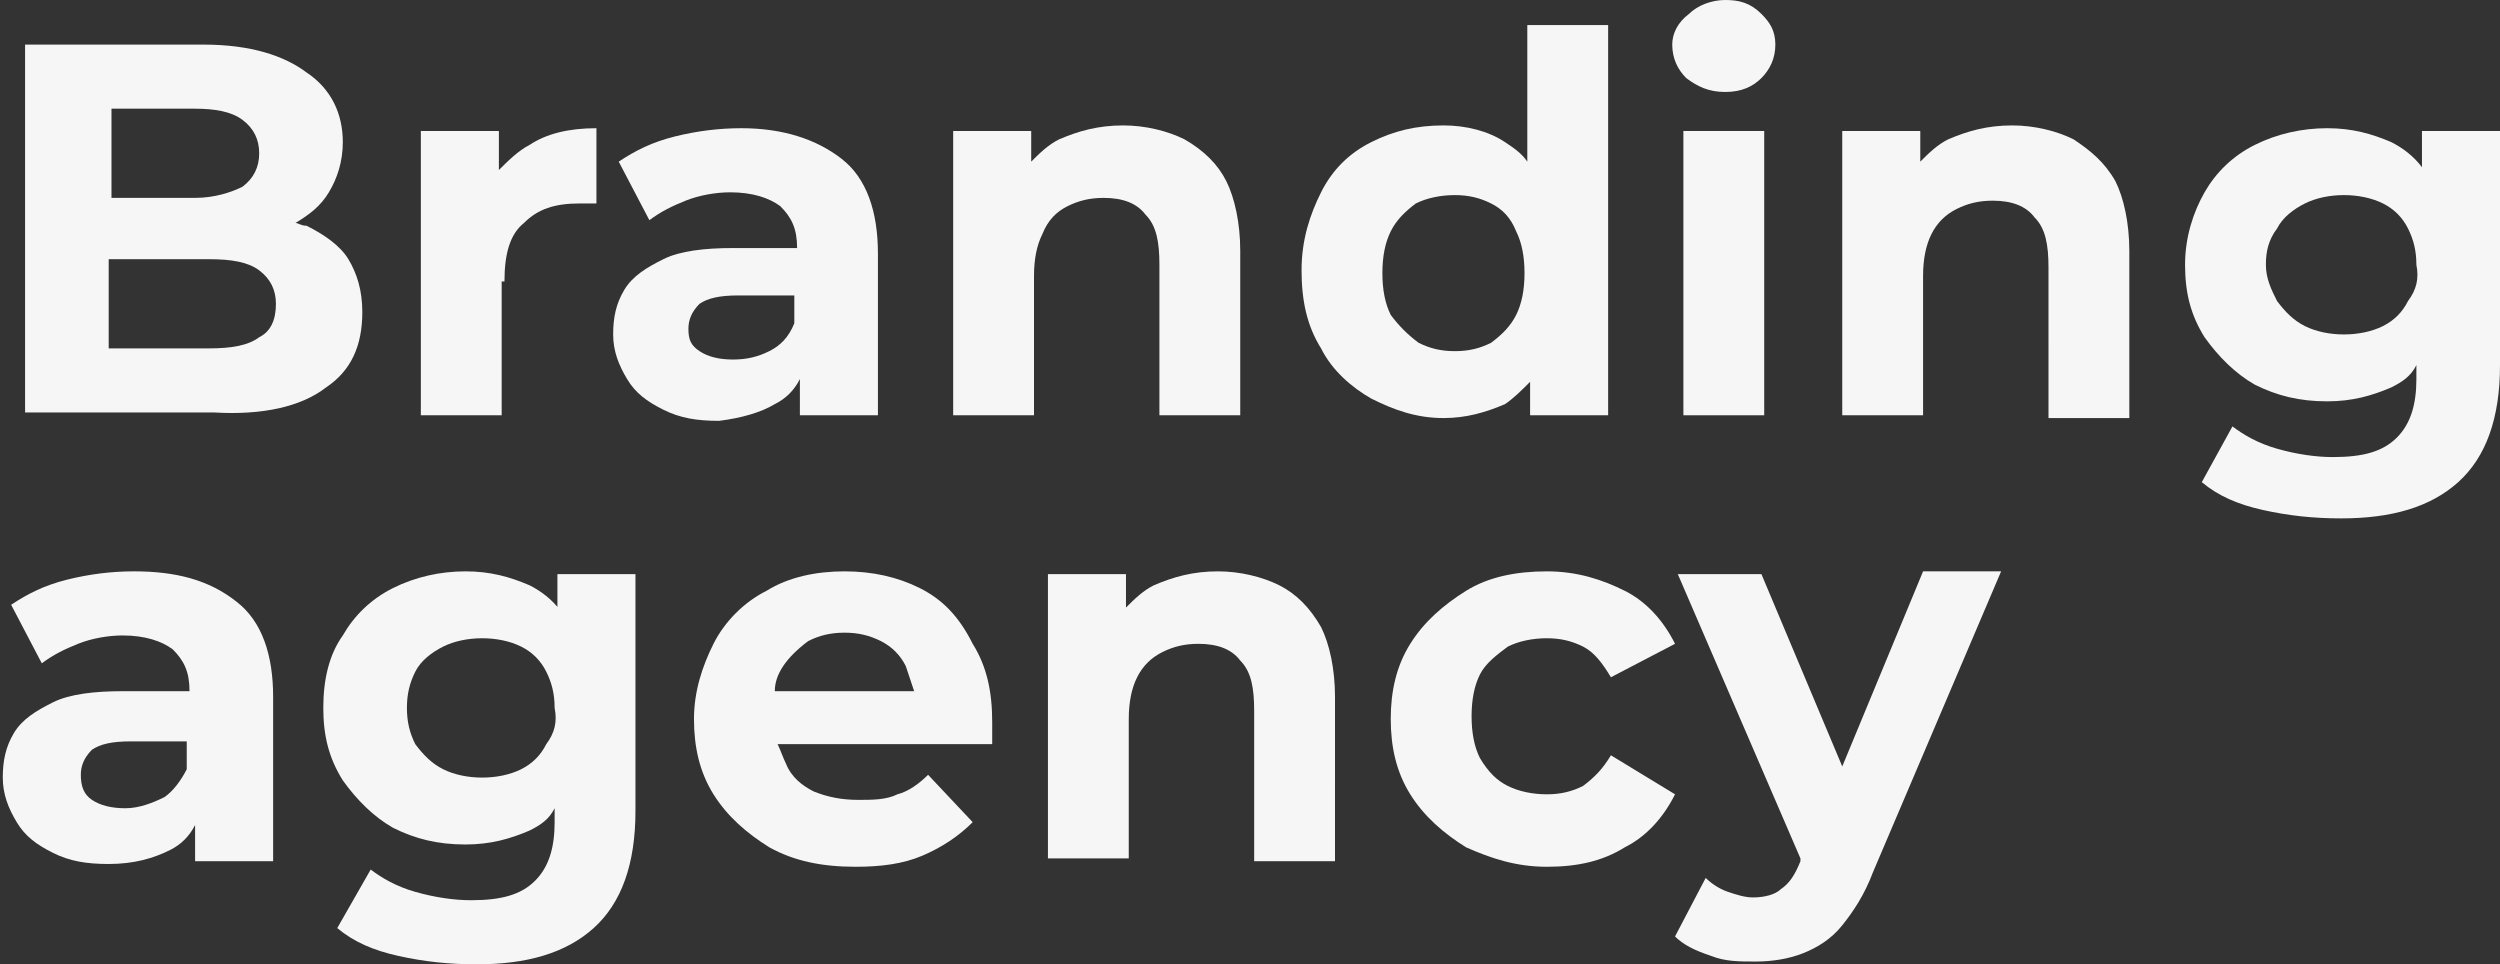 <?xml version="1.0" encoding="utf-8"?> <svg xmlns="http://www.w3.org/2000/svg" xmlns:xlink="http://www.w3.org/1999/xlink" version="1.1" id="Слой_1" x="0px" y="0px" viewBox="0 0 89.7 34.6" style="enable-background:new 0 0 89.7 34.6;" xml:space="preserve"><rect x="0" y="0" width="89.7" height="34.6" fill="#333333" stroke="none"/> <style type="text/css"> .st0{fill:#F6F6F6;} </style> <g> <path class="st0" d="M11.7,13.9c0.9-0.6,1.3-1.5,1.3-2.7c0-0.8-0.2-1.4-0.5-1.9S11.6,8.4,11,8.1c-0.2,0-0.3-0.1-0.4-0.1 c0.5-0.3,0.9-0.6,1.2-1.1s0.5-1.1,0.5-1.8c0-1-0.4-1.9-1.3-2.5c-0.8-0.6-2-1-3.7-1H0.9v13.2h6.8C9.4,14.9,10.8,14.6,11.7,13.9z M7,3.9c0.7,0,1.3,0.1,1.7,0.4C9.1,4.6,9.3,5,9.3,5.5S9.1,6.4,8.7,6.7C8.3,6.9,7.7,7.1,7,7.1H4V3.9H7z M3.9,12.6V9.3h3.6 c0.8,0,1.4,0.1,1.8,0.4c0.4,0.3,0.6,0.7,0.6,1.2c0,0.6-0.2,1-0.6,1.2c-0.4,0.3-1,0.4-1.8,0.4H3.9V12.6z"></path> <path class="st0" d="M18.1,10.1c0-1,0.2-1.7,0.7-2.1c0.5-0.5,1.1-0.7,2-0.7c0.1,0,0.2,0,0.3,0c0.1,0,0.2,0,0.3,0V4.6 c-1,0-1.8,0.2-2.4,0.6c-0.4,0.2-0.8,0.6-1.1,0.9V4.7h-2.8v10.2H18v-4.8H18.1z"></path> <path class="st0" d="M27.8,14.5c0.4-0.2,0.7-0.5,0.9-0.9v1.3h2.8V9.1c0-1.5-0.4-2.7-1.3-3.4s-2.1-1.1-3.6-1.1 c-0.8,0-1.6,0.1-2.4,0.3c-0.8,0.2-1.4,0.5-2,0.9l1.1,2.1c0.4-0.3,0.8-0.5,1.3-0.7s1.1-0.3,1.6-0.3c0.8,0,1.4,0.2,1.8,0.5 c0.4,0.4,0.6,0.8,0.6,1.5h-2.3c-1,0-1.9,0.1-2.5,0.4c-0.6,0.3-1.1,0.6-1.4,1.1S22,11.4,22,12s0.2,1.1,0.5,1.6s0.7,0.8,1.3,1.1 c0.6,0.3,1.2,0.4,2,0.4C26.6,15,27.3,14.8,27.8,14.5z M24.7,11.8c0-0.3,0.1-0.6,0.4-0.9c0.3-0.2,0.7-0.3,1.4-0.3h2v1 c-0.2,0.5-0.5,0.8-0.9,1s-0.8,0.3-1.3,0.3s-0.9-0.1-1.2-0.3S24.7,12.2,24.7,11.8z"></path> <path class="st0" d="M38.3,7.4c0.4-0.2,0.8-0.3,1.3-0.3c0.7,0,1.2,0.2,1.5,0.6c0.4,0.4,0.5,1,0.5,1.8v5.4h2.9V9 c0-1-0.2-1.9-0.5-2.5S43.2,5.4,42.5,5c-0.6-0.3-1.4-0.5-2.2-0.5c-0.9,0-1.6,0.2-2.3,0.5c-0.4,0.2-0.7,0.5-1,0.8V4.7h-2.8v10.2h2.9 v-5c0-0.6,0.1-1.1,0.3-1.5C37.6,7.9,37.9,7.6,38.3,7.4z"></path> <path class="st0" d="M54,14.5c0.3-0.2,0.6-0.5,0.9-0.8v1.2h2.8v-14h-2.9v4.9c-0.2-0.3-0.5-0.5-0.8-0.7c-0.6-0.4-1.4-0.6-2.2-0.6 c-1,0-1.8,0.2-2.6,0.6s-1.4,1-1.8,1.8c-0.4,0.8-0.7,1.7-0.7,2.8s0.2,2,0.7,2.8c0.4,0.8,1.1,1.4,1.8,1.8c0.8,0.4,1.6,0.7,2.6,0.7 C52.6,15,53.3,14.8,54,14.5z M49.9,11.3c-0.2-0.4-0.3-0.9-0.3-1.5s0.1-1.1,0.3-1.5c0.2-0.4,0.5-0.7,0.9-1C51.2,7.1,51.7,7,52.2,7 s0.9,0.1,1.3,0.3c0.4,0.2,0.7,0.5,0.9,1c0.2,0.4,0.3,0.9,0.3,1.5s-0.1,1.1-0.3,1.5s-0.5,0.7-0.9,1c-0.4,0.2-0.8,0.3-1.3,0.3 s-0.9-0.1-1.3-0.3C50.5,12,50.2,11.7,49.9,11.3z"></path> <rect x="60.4" y="4.7" class="st0" width="2.9" height="10.2"></rect> <path class="st0" d="M61.9,3.3c0.6,0,1-0.2,1.3-0.5s0.5-0.7,0.5-1.2s-0.2-0.8-0.5-1.1C62.8,0.1,62.4,0,61.9,0s-1,0.2-1.3,0.5 C60.2,0.8,60,1.2,60,1.6c0,0.5,0.2,0.9,0.5,1.2C60.9,3.1,61.3,3.3,61.9,3.3z"></path> <path class="st0" d="M74.4,5c-0.6-0.3-1.4-0.5-2.2-0.5c-0.9,0-1.6,0.2-2.3,0.5c-0.4,0.2-0.7,0.5-1,0.8V4.7h-2.8v10.2H69v-5 c0-0.6,0.1-1.1,0.3-1.5c0.2-0.4,0.5-0.7,0.9-0.9c0.4-0.2,0.8-0.3,1.3-0.3c0.7,0,1.2,0.2,1.5,0.6c0.4,0.4,0.5,1,0.5,1.8V15h2.9V9 c0-1-0.2-1.9-0.5-2.5C75.5,5.8,75,5.4,74.4,5z"></path> <path class="st0" d="M86.9,4.7V6c-0.3-0.4-0.7-0.7-1.1-0.9c-0.7-0.3-1.4-0.5-2.3-0.5s-1.8,0.2-2.6,0.6c-0.8,0.4-1.4,1-1.8,1.7 s-0.7,1.6-0.7,2.6s0.2,1.8,0.7,2.6c0.5,0.7,1.1,1.3,1.8,1.7c0.8,0.4,1.6,0.6,2.6,0.6c0.9,0,1.6-0.2,2.3-0.5 c0.4-0.2,0.7-0.4,0.9-0.8v0.5c0,0.9-0.2,1.6-0.7,2.1s-1.2,0.7-2.3,0.7c-0.6,0-1.3-0.1-2-0.3c-0.7-0.2-1.2-0.5-1.6-0.8l-1.1,2 c0.6,0.5,1.3,0.8,2.2,1c0.9,0.2,1.8,0.3,2.8,0.3c1.8,0,3.2-0.4,4.2-1.3s1.5-2.3,1.5-4.2V4.7H86.9z M86.4,10.8 c-0.2,0.4-0.5,0.7-0.9,0.9S84.6,12,84.1,12s-1-0.1-1.4-0.3s-0.7-0.5-1-0.9c-0.2-0.4-0.4-0.8-0.4-1.3s0.1-0.9,0.4-1.3 c0.2-0.4,0.6-0.7,1-0.9C83.1,7.1,83.6,7,84.1,7s1,0.1,1.4,0.3c0.4,0.2,0.7,0.5,0.9,0.9c0.2,0.4,0.3,0.8,0.3,1.3 C86.8,10,86.7,10.4,86.4,10.8z"></path> <path class="st0" d="M4.8,20.5c-0.8,0-1.6,0.1-2.4,0.3c-0.8,0.2-1.4,0.5-2,0.9l1.1,2.1c0.4-0.3,0.8-0.5,1.3-0.7s1.1-0.3,1.6-0.3 c0.8,0,1.4,0.2,1.8,0.5c0.4,0.4,0.6,0.8,0.6,1.5H4.4c-1,0-1.9,0.1-2.5,0.4s-1.1,0.6-1.4,1.1s-0.4,1-0.4,1.6s0.2,1.1,0.5,1.6 s0.7,0.8,1.3,1.1c0.6,0.3,1.2,0.4,2,0.4c0.9,0,1.6-0.2,2.2-0.5C6.5,30.3,6.8,30,7,29.6v1.3h2.8V25c0-1.5-0.4-2.7-1.3-3.4 C7.5,20.8,6.3,20.5,4.8,20.5z M5.9,28.6C5.5,28.8,5,29,4.5,29s-0.9-0.1-1.2-0.3c-0.3-0.2-0.4-0.5-0.4-0.9c0-0.3,0.1-0.6,0.4-0.9 c0.3-0.2,0.7-0.3,1.4-0.3h2v1C6.5,28,6.2,28.4,5.9,28.6z"></path> <path class="st0" d="M20.1,21.9c-0.3-0.4-0.7-0.7-1.1-0.9c-0.7-0.3-1.4-0.5-2.3-0.5s-1.8,0.2-2.6,0.6s-1.4,1-1.8,1.7 c-0.5,0.7-0.7,1.6-0.7,2.6s0.2,1.8,0.7,2.6c0.5,0.7,1.1,1.3,1.8,1.7c0.8,0.4,1.6,0.6,2.6,0.6c0.9,0,1.6-0.2,2.3-0.5 c0.4-0.2,0.7-0.4,0.9-0.8v0.5c0,0.9-0.2,1.6-0.7,2.1c-0.5,0.5-1.2,0.7-2.3,0.7c-0.6,0-1.3-0.1-2-0.3s-1.2-0.5-1.6-0.8l-1.2,2.1 c0.6,0.5,1.3,0.8,2.2,1s1.8,0.3,2.8,0.3c1.8,0,3.2-0.4,4.2-1.3c1-0.9,1.5-2.3,1.5-4.2v-8.5H20v1.3H20.1z M19.6,26.7 c-0.2,0.4-0.5,0.7-0.9,0.9c-0.4,0.2-0.9,0.3-1.4,0.3s-1-0.1-1.4-0.3c-0.4-0.2-0.7-0.5-1-0.9c-0.2-0.4-0.3-0.8-0.3-1.3 s0.1-0.9,0.3-1.3s0.6-0.7,1-0.9c0.4-0.2,0.9-0.3,1.4-0.3s1,0.1,1.4,0.3c0.4,0.2,0.7,0.5,0.9,0.9c0.2,0.4,0.3,0.8,0.3,1.3 C20,25.9,19.9,26.3,19.6,26.7z"></path> <path class="st0" d="M33,21.1c-0.8-0.4-1.7-0.6-2.7-0.6s-2,0.2-2.8,0.7c-0.8,0.4-1.5,1.1-1.9,1.9s-0.7,1.7-0.7,2.7s0.2,1.9,0.7,2.7 c0.5,0.8,1.2,1.4,2,1.9c0.9,0.5,1.9,0.7,3.1,0.7c0.9,0,1.7-0.1,2.4-0.4s1.3-0.7,1.8-1.2l-1.6-1.7c-0.3,0.3-0.7,0.6-1.1,0.7 c-0.4,0.2-0.9,0.2-1.4,0.2c-0.6,0-1.1-0.1-1.6-0.3c-0.4-0.2-0.8-0.5-1-1c-0.1-0.2-0.2-0.5-0.3-0.7h7.7c0-0.1,0-0.3,0-0.4 s0-0.3,0-0.4c0-1.1-0.2-2-0.7-2.8C34.4,22.1,33.8,21.5,33,21.1z M29,23c0.4-0.2,0.8-0.3,1.3-0.3s0.9,0.1,1.3,0.3 c0.4,0.2,0.7,0.5,0.9,0.9c0.1,0.3,0.2,0.6,0.3,0.9h-5c0-0.3,0.1-0.6,0.3-0.9C28.3,23.6,28.6,23.3,29,23z"></path> <path class="st0" d="M45.9,21c-0.6-0.3-1.4-0.5-2.2-0.5c-0.9,0-1.6,0.2-2.3,0.5c-0.4,0.2-0.7,0.5-1,0.8v-1.2h-2.8v10.2h2.9v-5 c0-0.6,0.1-1.1,0.3-1.5s0.5-0.7,0.9-0.9c0.4-0.2,0.8-0.3,1.3-0.3c0.7,0,1.2,0.2,1.5,0.6c0.4,0.4,0.5,1,0.5,1.8v5.4h2.9V25 c0-1-0.2-1.9-0.5-2.5C47,21.8,46.5,21.3,45.9,21z"></path> <path class="st0" d="M57.8,27.1c-0.3,0.5-0.6,0.8-1,1.1c-0.4,0.2-0.8,0.3-1.3,0.3s-1-0.1-1.4-0.3c-0.4-0.2-0.7-0.5-1-1 c-0.2-0.4-0.3-0.9-0.3-1.5s0.1-1.1,0.3-1.5s0.6-0.7,1-1c0.4-0.2,0.9-0.3,1.4-0.3s0.9,0.1,1.3,0.3c0.4,0.2,0.7,0.6,1,1.1l2.3-1.2 c-0.4-0.8-1-1.5-1.8-1.9s-1.7-0.7-2.8-0.7s-2.1,0.2-2.9,0.7s-1.5,1.1-2,1.9s-0.7,1.7-0.7,2.7s0.2,1.9,0.7,2.7 c0.5,0.8,1.2,1.4,2,1.9c0.9,0.4,1.8,0.7,2.9,0.7c1.1,0,2-0.2,2.8-0.7c0.8-0.4,1.4-1.1,1.8-1.9L57.8,27.1z"></path> <path class="st0" d="M66.1,27.5l-2.9-6.9h-3l4.4,10.2v0.1c-0.2,0.5-0.4,0.8-0.7,1c-0.2,0.2-0.6,0.3-1,0.3c-0.3,0-0.6-0.1-0.9-0.2 c-0.3-0.1-0.6-0.3-0.8-0.5l-1.1,2.1c0.3,0.3,0.7,0.5,1.3,0.7c0.5,0.2,1,0.2,1.6,0.2s1.2-0.1,1.7-0.3s1-0.5,1.4-1s0.8-1.1,1.1-1.9 l4.6-10.8H69L66.1,27.5z"></path> </g> </svg> 